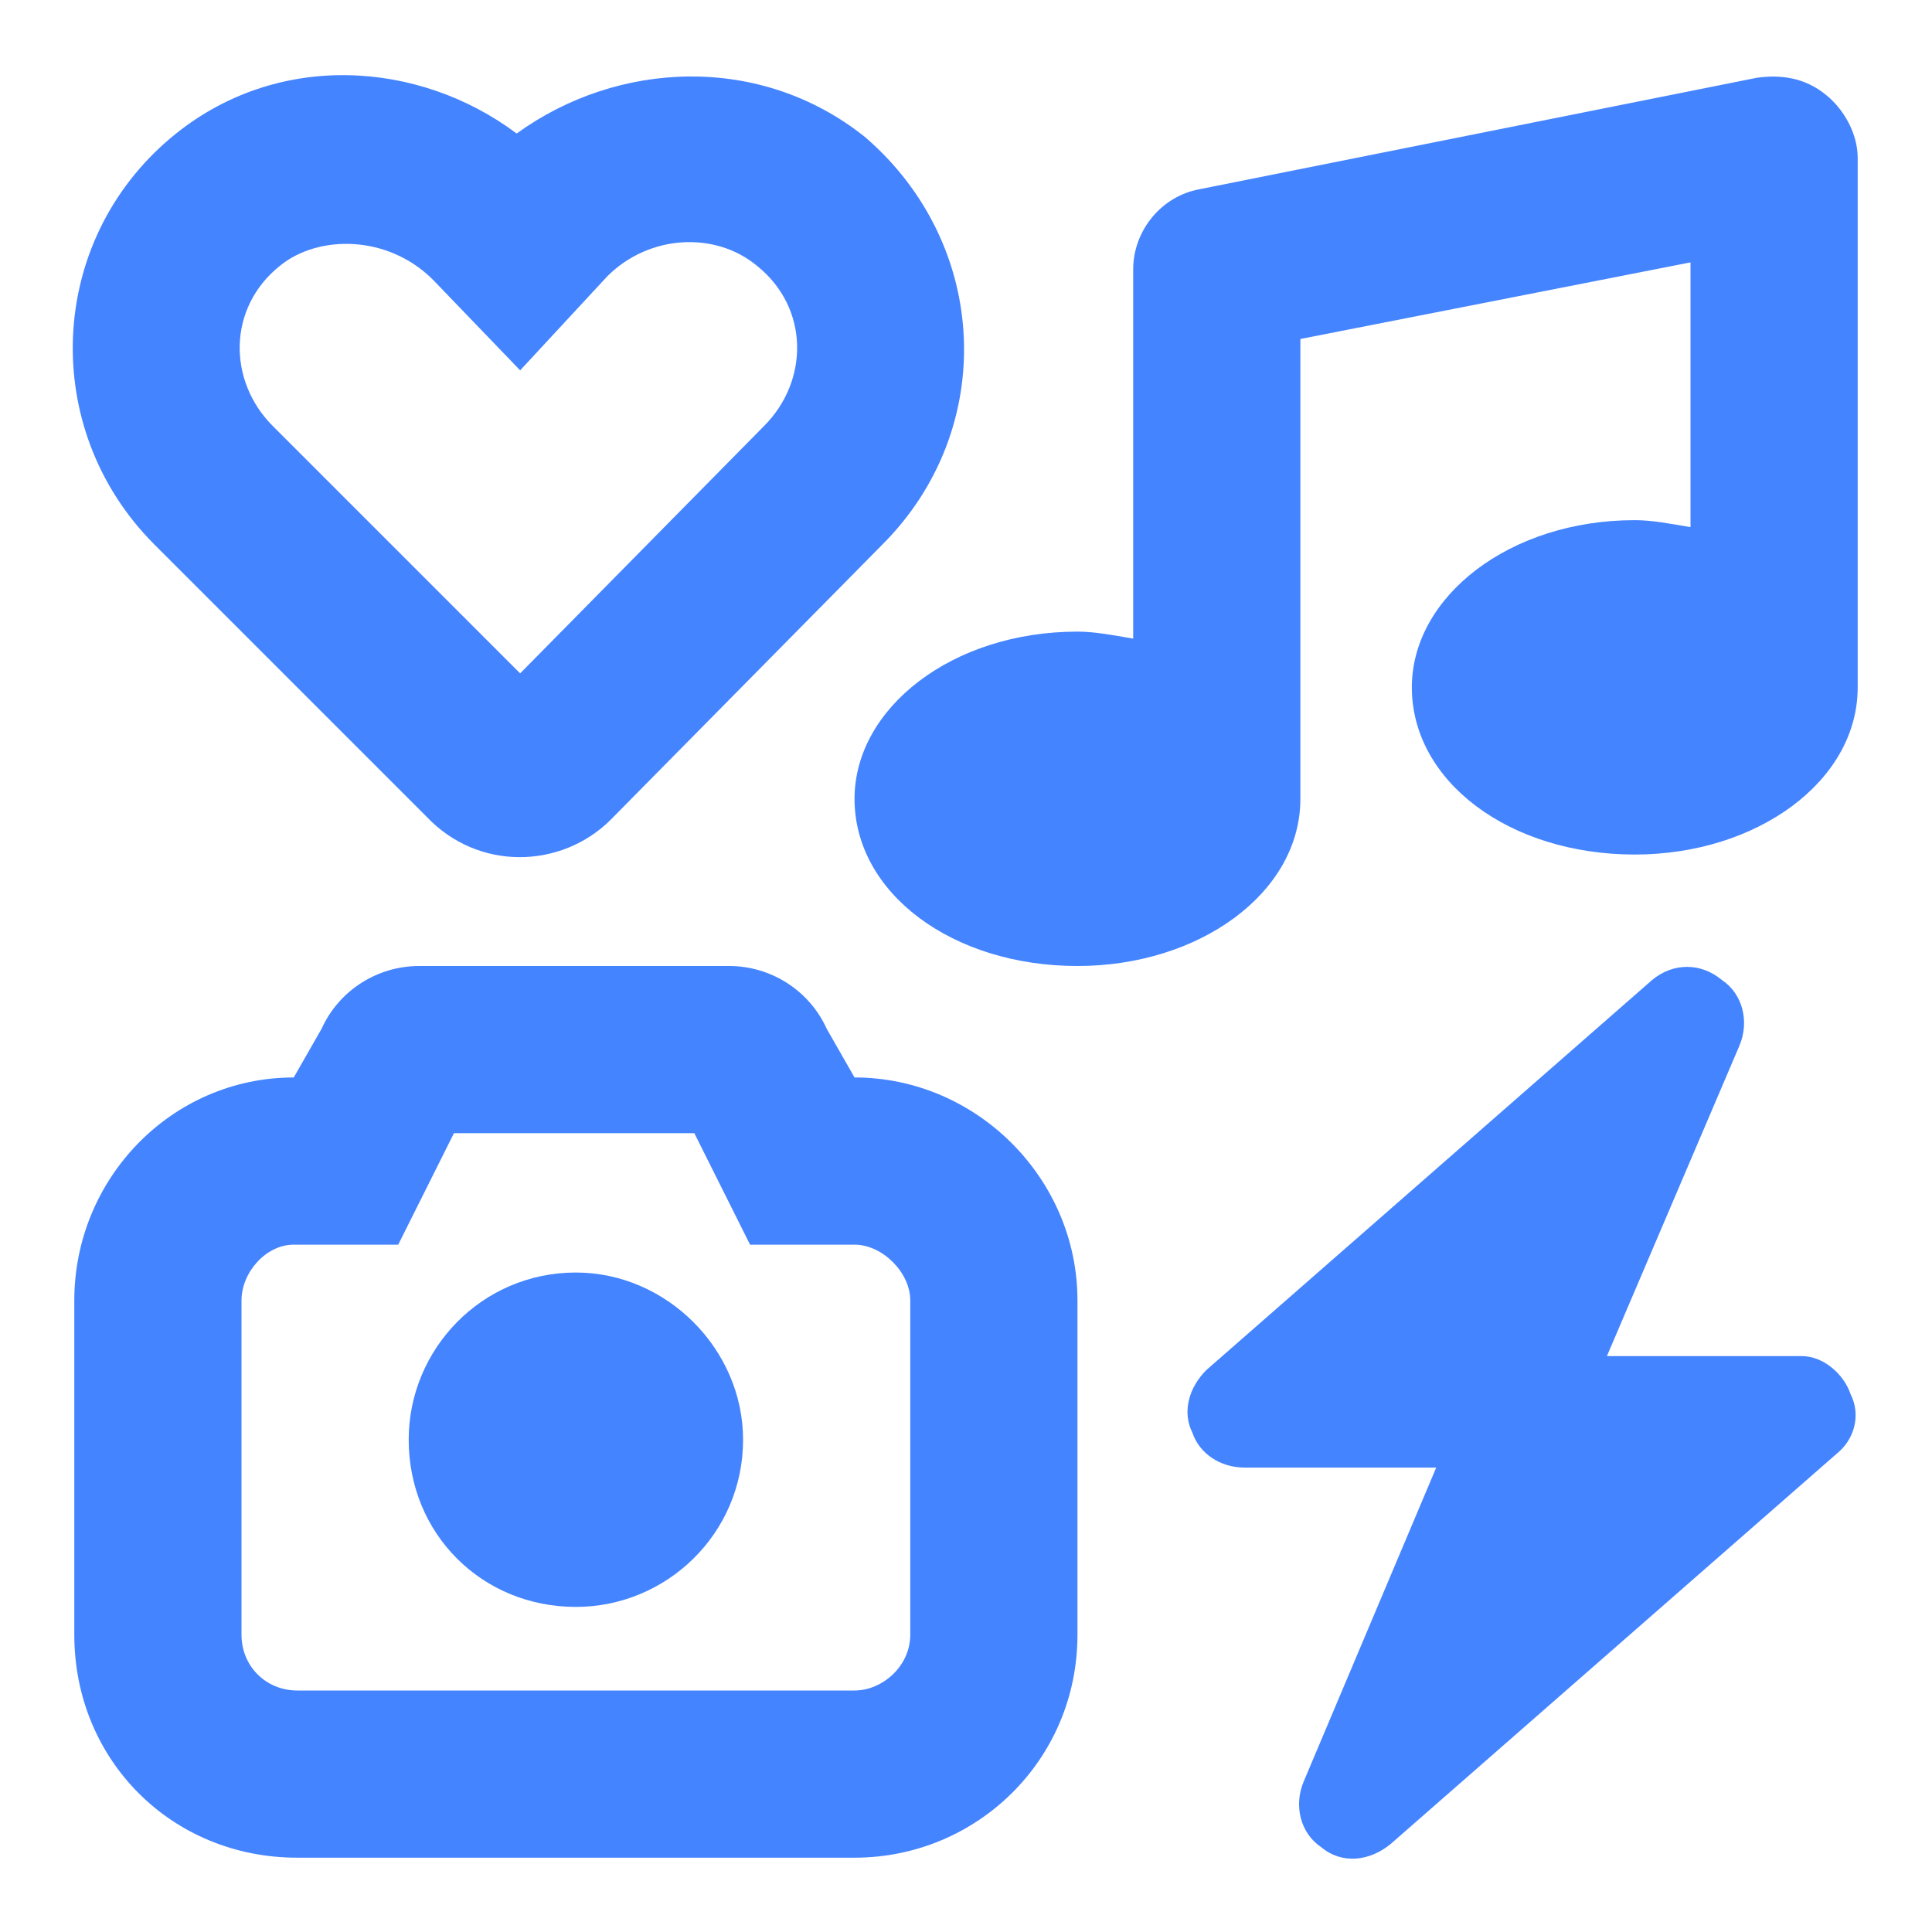 <svg width="26" height="26" viewBox="0 0 26 26" fill="none" xmlns="http://www.w3.org/2000/svg">
<path d="M2.312 1.844C3.719 0.672 5.641 0.812 6.953 1.797C8.312 0.812 10.234 0.719 11.641 1.844C13.328 3.297 13.422 5.781 11.875 7.328L8.219 11.031C7.562 11.688 6.438 11.734 5.734 10.984L2.078 7.328C0.531 5.781 0.625 3.25 2.312 1.844ZM3.766 3.578C3.062 4.141 3.062 5.125 3.672 5.734L7 9.062L10.281 5.734C10.891 5.125 10.891 4.141 10.188 3.578C9.625 3.109 8.734 3.156 8.172 3.719L7 4.984L5.828 3.766C5.219 3.156 4.281 3.156 3.766 3.578ZM25 9.25C25 10.516 23.641 11.5 22 11.5C20.312 11.5 19 10.516 19 9.25C19 8.031 20.312 7 22 7C22.234 7 22.469 7.047 22.75 7.094V3.531L17.5 4.562V10.75C17.5 12.016 16.141 13 14.5 13C12.812 13 11.5 12.016 11.5 10.75C11.5 9.531 12.812 8.5 14.5 8.5C14.734 8.5 14.969 8.547 15.25 8.594V3.625C15.25 3.109 15.625 2.641 16.141 2.547L23.641 1.047C23.969 1 24.297 1.047 24.578 1.281C24.812 1.469 25 1.797 25 2.125V9.25ZM10 19.375C10 20.641 8.969 21.625 7.75 21.625C6.484 21.625 5.5 20.641 5.5 19.375C5.5 18.156 6.484 17.125 7.75 17.125C8.969 17.125 10 18.156 10 19.375ZM14.5 17.5V22C14.5 23.688 13.141 25 11.5 25H4C2.312 25 1 23.688 1 22V17.5C1 15.859 2.312 14.5 3.953 14.5L4.328 13.844C4.562 13.328 5.078 13 5.641 13H9.812C10.375 13 10.891 13.328 11.125 13.844L11.5 14.5C13.141 14.5 14.5 15.859 14.5 17.5ZM5.359 16.75H3.953C3.578 16.75 3.25 17.125 3.25 17.5V22C3.25 22.422 3.578 22.75 4 22.75H11.5C11.875 22.75 12.25 22.422 12.25 22V17.5C12.25 17.125 11.875 16.75 11.5 16.75H10.094L9.344 15.25H6.109L5.359 16.75ZM23.172 13.188C23.453 13.375 23.547 13.75 23.406 14.078L21.625 18.25H24.25C24.531 18.25 24.812 18.484 24.906 18.766C25.047 19.047 24.953 19.375 24.719 19.562L18.719 24.812C18.438 25.047 18.062 25.094 17.781 24.859C17.5 24.672 17.406 24.297 17.547 23.969L19.328 19.75H16.75C16.422 19.75 16.141 19.562 16.047 19.281C15.906 19 16 18.672 16.234 18.438L22.234 13.188C22.516 12.953 22.891 12.953 23.172 13.188Z" fill="#4584FF"/>
</svg>
